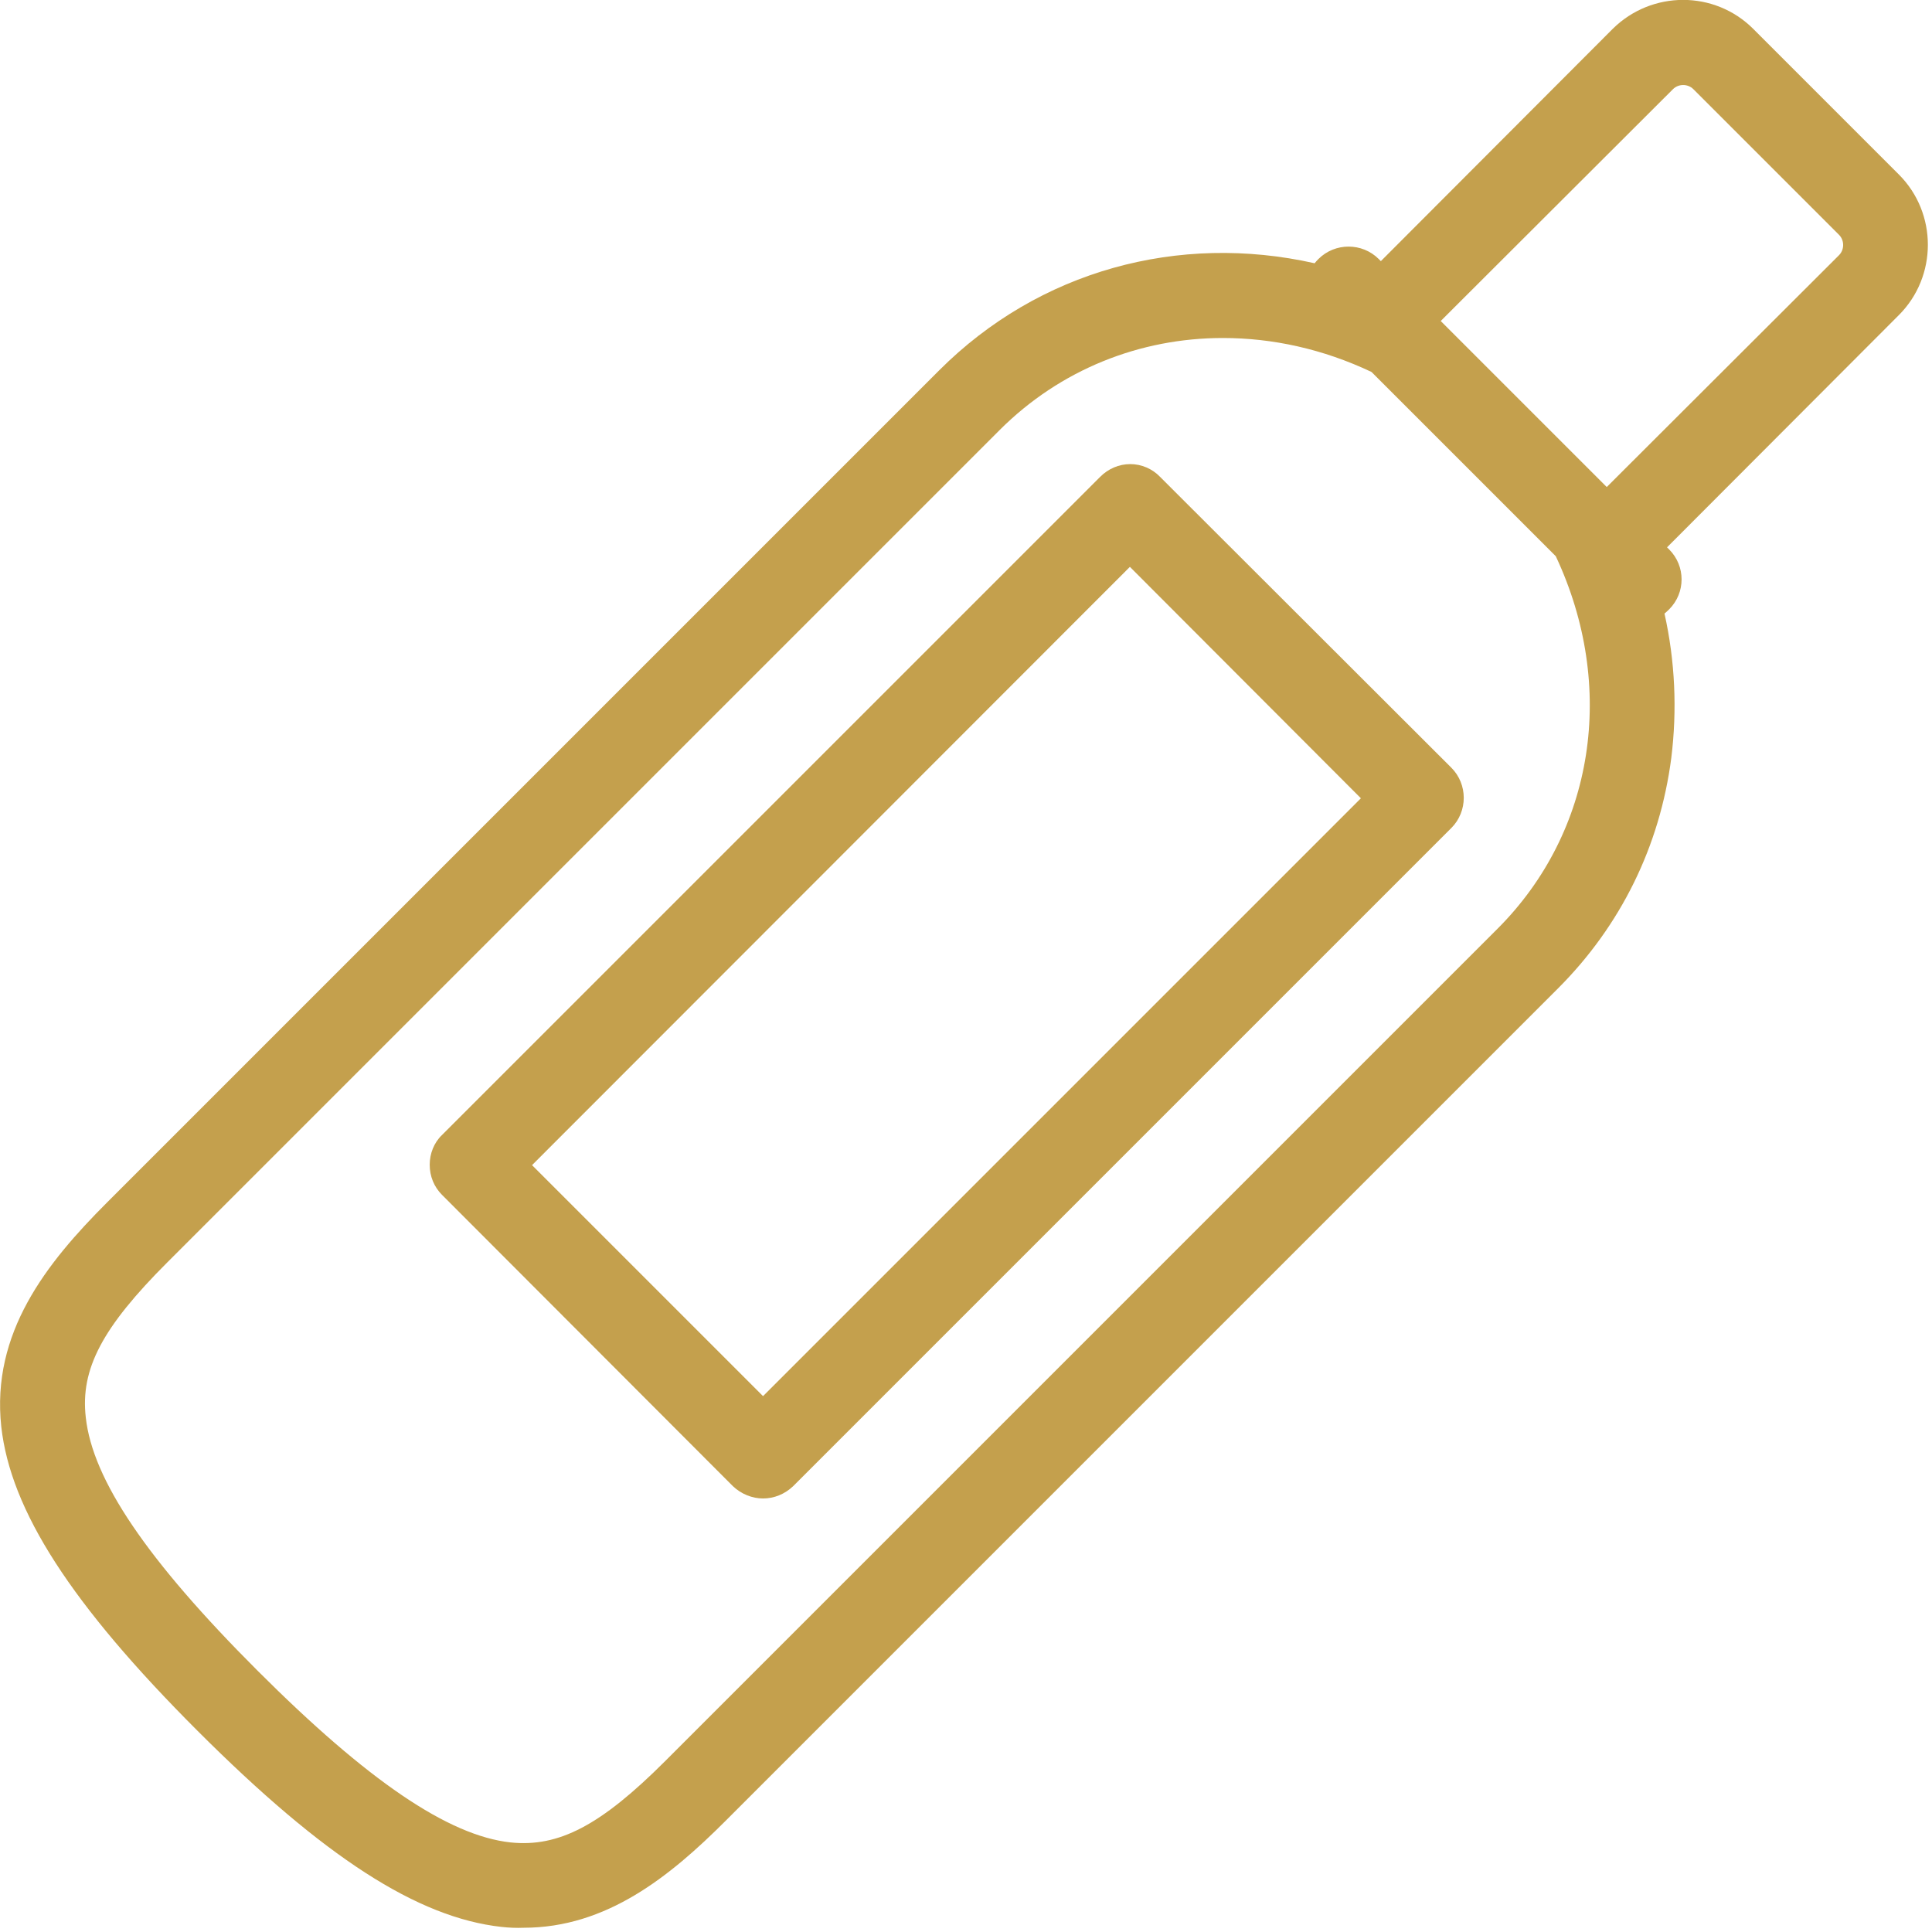 <svg version="1.2" xmlns="http://www.w3.org/2000/svg" viewBox="0 0 455 455" width="455" height="455"><style>.a{fill:#c4a04d}</style><path class="a" d="m273.2 112.3c-1.8-1.9-4.4-3-7-3-2.7 0-5.2 1.1-7.1 3l-155 155c-1.9 1.8-2.9 4.4-2.9 7 0 2.7 1 5.2 2.9 7.1l68.5 68.6c2 1.9 4.6 2.9 7.1 2.9 2.6 0 5.1-1 7.1-2.9l155-155c3.9-3.9 3.9-10.3 0-14.2zm-93.5 216.5l-54.4-54.4 140.8-140.9 54.4 54.5z"/><path class="a" d="m447.2 41.1l-34.3-34.3c-9.1-9.1-23.9-9.1-33.1 0l-54.6 54.7-0.5-0.5c-3.9-3.9-10.3-3.9-14.2 0q-0.5 0.5-0.9 1c-32-7.2-64.9 1.7-88.4 25.2l-196 196c-14.3 14.3-27.3 30.7-24.9 52.8 2.2 19.7 16.4 41.8 46.2 71.6 29.8 29.8 51.8 44 71.6 46.2q2.7 0.3 5.2 0.2c19.5 0 34.4-12 47.6-25.2l196-196c14.8-14.8 24-33.5 26.7-54.3 1.4-11.3 0.9-22.8-1.6-34q0.6-0.5 1.1-1c3.9-3.9 3.9-10.2 0-14.1l-0.5-0.5 54.6-54.7c9.1-9.1 9.1-24 0-33.1zm-94.5 177.6l-196 196c-15.2 15.2-25.1 20.4-36.5 19.2-14.6-1.6-33.6-14.5-59.6-40.5-26-26-38.8-44.9-40.4-59.6-1.3-11.4 3.9-21.2 19.2-36.5l196-196c14.3-14.3 33.1-21.7 52.6-21.7 11.7 0 23.6 2.6 35 8l43.4 43.4c14.4 30.7 9.1 64.9-13.7 87.7zm80.4-158.6l-54.7 54.6-39.1-39.1 54.7-54.6c1.3-1.3 3.5-1.3 4.8 0l34.3 34.3c1.3 1.3 1.3 3.5 0 4.8z"/></svg>